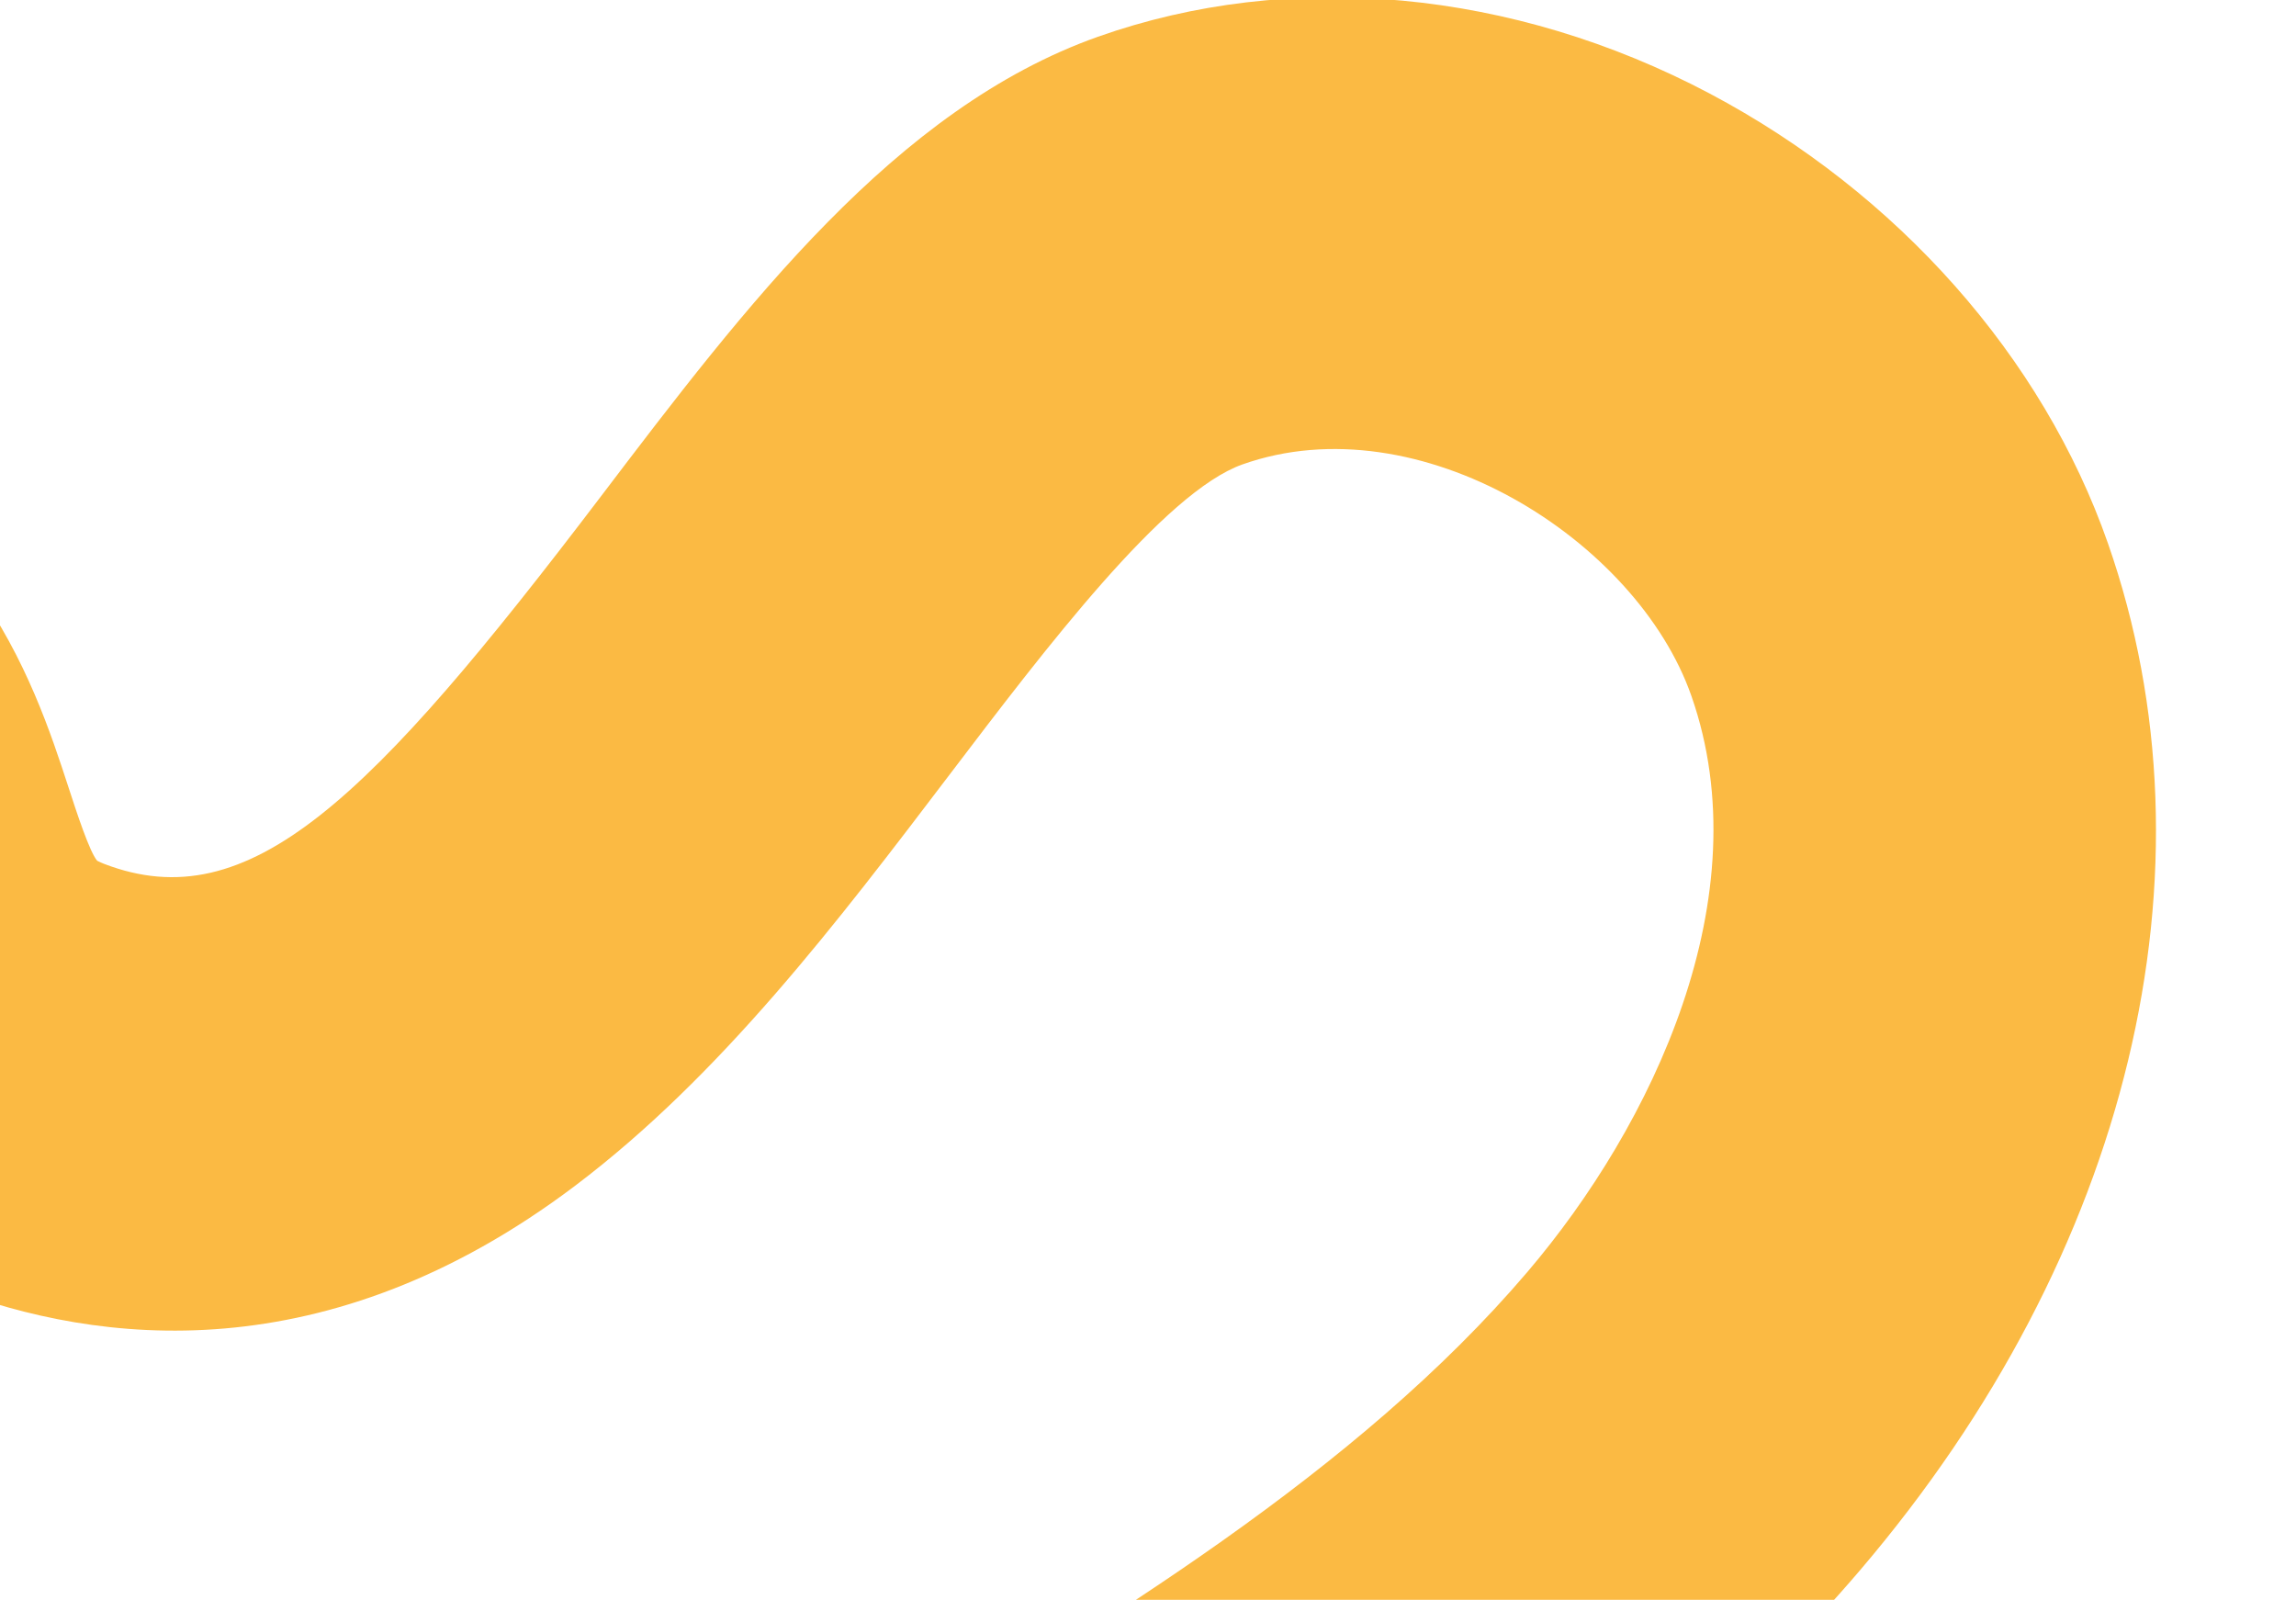 <?xml version="1.0" encoding="UTF-8"?> <svg xmlns="http://www.w3.org/2000/svg" width="122" height="85" viewBox="0 0 122 85" fill="none"><path d="M-74.136 -334.988C-61.159 -334.988 -48.179 -329.647 -39.101 -320.488C-31.625 -312.951 -27.635 -303.478 -27.858 -293.814C-28.055 -285.266 -31.266 -277.729 -34.103 -271.08C-37.211 -263.796 -39.01 -259.146 -37.776 -256.001C-36.206 -251.998 -27.57 -248.698 -18.782 -250.45C-10.632 -252.072 -2.932 -256.605 5.22 -261.397C7.324 -262.637 9.501 -263.914 11.701 -265.153C22.349 -271.142 38.507 -278.697 55.779 -275.157C66.675 -272.924 76.165 -266.313 82.488 -256.55C88.606 -247.107 90.944 -235.679 88.901 -225.194C85.183 -206.118 68.761 -190.027 47.077 -184.205C30.059 -179.635 10.007 -181.319 -9.379 -188.954C-15.266 -191.273 -20.864 -193.999 -26.275 -196.639C-36.368 -201.56 -45.906 -206.205 -55.905 -207.549C-70.701 -209.529 -86.31 -202.849 -92.199 -192.013C-94.757 -187.301 -95.201 -181.399 -93.414 -175.817C-91.597 -170.149 -87.82 -165.727 -82.771 -163.359C-78.577 -161.392 -73.255 -160.442 -67.626 -159.43C-59.906 -158.049 -51.155 -156.482 -43.238 -151.777C-33.049 -145.726 -31.892 -135.223 -31.131 -128.278C-30.651 -123.918 -30.267 -121.192 -29.032 -120.168C-23.297 -115.425 -17.065 -113.982 -10.524 -115.876C-1.741 -118.417 6.726 -126.94 10.077 -136.605C10.488 -137.789 10.874 -139.109 11.279 -140.502C12.644 -145.165 14.341 -150.969 18.395 -156.236C25.53 -165.493 40.24 -170.211 50.771 -162.477C55.091 -159.301 57.24 -155.064 58.667 -152.153C64.866 -157.407 70.665 -169.656 72.663 -173.881C73.11 -174.831 73.683 -176.687 74.233 -178.476C76.383 -185.469 79.626 -196.047 89.826 -200.586C110.747 -209.899 120.812 -198.958 124.166 -193.814C135.789 -176.027 126.052 -140.694 114.002 -128.772C108.056 -122.888 101.544 -118.916 96.317 -115.721C92.06 -113.125 88.038 -110.67 86.542 -108.499C86.18 -107.975 85.088 -106.39 86.742 -100.648C90.935 -86.081 102.063 -47.38 59.345 -32.861C46.04 -28.341 30.724 -27.915 12.529 -31.572C6.075 -32.867 1.94 -33.244 0.21 -32.695C0.023 -31.764 -0.081 -30 -0.148 -28.766C-0.343 -25.43 -0.58 -21.279 -2.18 -16.968C-4.613 -10.418 -9.769 -5.064 -16.709 -1.907C-24.998 1.868 -34.883 2.151 -43.157 -1.148C-55.589 -6.101 -64.665 -17.776 -67.423 -32.374C-68.3 -37.024 -68.388 -42.291 -68.475 -47.861C-68.585 -54.596 -68.783 -67.128 -71.982 -69.669C-73.03 -70.501 -76.11 -70.915 -81.608 -69.57C-88.173 -67.973 -93.883 -62.971 -98.606 -58.29C-110.884 -46.121 -118.673 -33.805 -121.742 -21.68C-124.738 -9.857 -122.419 -7.106 -121.546 -6.07C-118.42 -2.357 -109.658 0.912 -101.692 3.687C-81.136 10.848 -68.336 23.695 -66.573 38.934C-64.462 57.221 -77.698 68.285 -87.365 76.365C-89.24 77.931 -91.007 79.412 -92.569 80.842C-100.584 88.194 -105.27 103.206 -101.863 110.588C-100.063 114.492 -94.928 115.806 -86.616 114.498C-73.987 112.512 -67.168 98.154 -65.375 93.8C-62.4 86.566 -61.769 79.492 -61.034 71.295C-60.385 64.061 -59.718 56.586 -57.35 48.451C-54.947 40.199 -49.753 32.514 -43.108 27.377C-34.665 20.851 -24.629 18.872 -14.842 21.795C-1.602 25.748 1.809 36.221 3.644 41.845C4.084 43.196 4.751 45.237 5.161 45.731C5.173 45.731 5.281 45.799 5.547 45.904C13.242 48.846 19.628 42.561 31.922 26.384C39.624 16.244 47.587 5.766 58.336 1.954C68.542 -1.66 80.391 -0.562 90.846 4.97C100.83 10.255 108.546 18.964 112.006 28.863C118.083 46.237 113.165 66.626 98.852 83.408C87.302 96.946 71.68 106.357 57.89 114.665L45.974 93.936C58.823 86.196 72.106 78.197 81.147 67.595C87.812 59.78 93.605 47.637 89.875 36.979C86.968 28.666 75.388 21.357 66.019 24.675C61.86 26.149 55.55 34.457 50.477 41.13C44.488 49.012 38.293 57.165 30.544 63.012C17.357 72.96 5.188 71.449 -2.7 68.427C-13.86 64.153 -16.862 54.964 -18.649 49.468C-20.009 45.305 -20.033 45.299 -21.443 44.874C-28.175 42.863 -33.477 50.671 -34.824 55.297C-36.527 61.137 -37.061 67.126 -37.625 73.466C-38.42 82.359 -39.324 92.437 -43.706 103.101C-51.794 122.787 -66.141 135.603 -83.055 138.262C-110 142.505 -120.051 127.506 -123.115 120.863C-131.988 101.639 -122.311 75.822 -108.254 62.926C-106.294 61.125 -104.226 59.398 -102.23 57.733C-94.197 51.016 -89.361 46.594 -89.918 41.759C-90.536 36.418 -98.314 30.263 -109.275 26.445C-121.593 22.153 -132.361 17.928 -139.348 9.626C-149.413 -2.32 -147.101 -17.406 -144.486 -27.718C-140.311 -44.179 -130.375 -60.282 -114.942 -75.571C-108.332 -82.115 -99.19 -90.009 -87.031 -92.976C-74.812 -95.955 -64.891 -94.511 -57.548 -88.677C-45.45 -79.068 -45.177 -61.996 -44.956 -48.274C-44.886 -43.981 -44.816 -39.547 -44.33 -36.963C-43.386 -31.986 -40.34 -25.855 -34.603 -23.573C-32.199 -22.611 -28.757 -22.747 -26.237 -23.894C-24.923 -24.492 -24.253 -25.195 -24.145 -25.497C-23.819 -26.367 -23.703 -28.396 -23.599 -30.185C-23.313 -35.106 -22.881 -42.55 -17.417 -48.804C-7.513 -60.128 8.488 -56.914 17.088 -55.188C31.196 -52.351 42.606 -52.523 51.962 -55.7C68.372 -61.275 71.12 -69.835 64.208 -93.858C60.936 -105.224 61.966 -114.55 67.353 -122.364C71.733 -128.716 78.124 -132.614 84.304 -136.389C88.923 -139.207 93.698 -142.124 97.684 -146.065C99.644 -148.008 103.211 -154.959 104.982 -164.334C106.639 -173.079 105.672 -178.488 104.823 -180.147C104.033 -180.147 102.291 -179.869 99.536 -178.679C98.571 -177.464 97.345 -173.474 96.674 -171.284C95.871 -168.663 95.038 -165.956 93.837 -163.415C88.448 -152.023 80.87 -138.029 69.992 -130.869C63.203 -126.397 54.884 -125.719 48.28 -129.105C42.11 -132.269 39.407 -137.813 37.788 -141.125C37.679 -141.347 37.559 -141.588 37.444 -141.828C37.203 -141.674 36.992 -141.508 36.878 -141.353C35.599 -139.694 34.778 -136.876 33.823 -133.619C33.352 -132.004 32.863 -130.332 32.253 -128.581C26.331 -111.484 12.056 -97.416 -4.113 -92.735C-18.014 -88.708 -32.104 -91.804 -43.78 -101.456C-52.611 -108.752 -53.727 -118.879 -54.464 -125.577C-54.662 -127.396 -54.956 -130.061 -55.347 -131.165C-59.613 -133.582 -65.471 -134.631 -71.66 -135.741C-78.187 -136.913 -85.588 -138.233 -92.542 -141.495C-103.454 -146.608 -111.899 -156.384 -115.725 -168.318C-119.546 -180.246 -118.447 -193.142 -112.715 -203.701C-107.321 -213.624 -98.39 -221.531 -86.887 -226.563C-76.264 -231.207 -64.16 -232.934 -52.811 -231.411C-39.118 -229.579 -27.428 -223.881 -16.124 -218.367C-10.882 -215.813 -5.935 -213.402 -0.897 -211.416C13.927 -205.582 28.862 -204.182 41.154 -207.481C53.801 -210.879 63.974 -220.1 65.885 -229.9C67.535 -238.374 61.605 -249.451 51.185 -251.585C43.784 -253.102 34.844 -250.721 23.057 -244.091C21.049 -242.963 19.065 -241.797 16.961 -240.557C7.501 -234.994 -2.279 -229.246 -14.263 -226.853C-31.075 -223.498 -52.668 -229.444 -59.559 -247.052C-64.536 -259.757 -59.581 -271.364 -55.603 -280.695C-53.442 -285.765 -51.402 -290.551 -51.316 -294.369C-51.229 -298.168 -53.578 -301.356 -55.566 -303.355C-60.397 -308.221 -68.044 -311.206 -75.048 -310.916C-89.833 -310.342 -101.991 -299.741 -108.44 -290.008C-116.632 -277.649 -120.36 -262.353 -123.961 -247.57L-146.771 -253.38C-142.862 -269.421 -138.427 -287.609 -127.894 -303.509C-115.358 -322.425 -95.931 -334.18 -75.932 -334.963C-75.323 -334.988 -74.714 -335 -74.106 -335L-74.136 -334.988Z" fill="#FBBA43"></path></svg> 